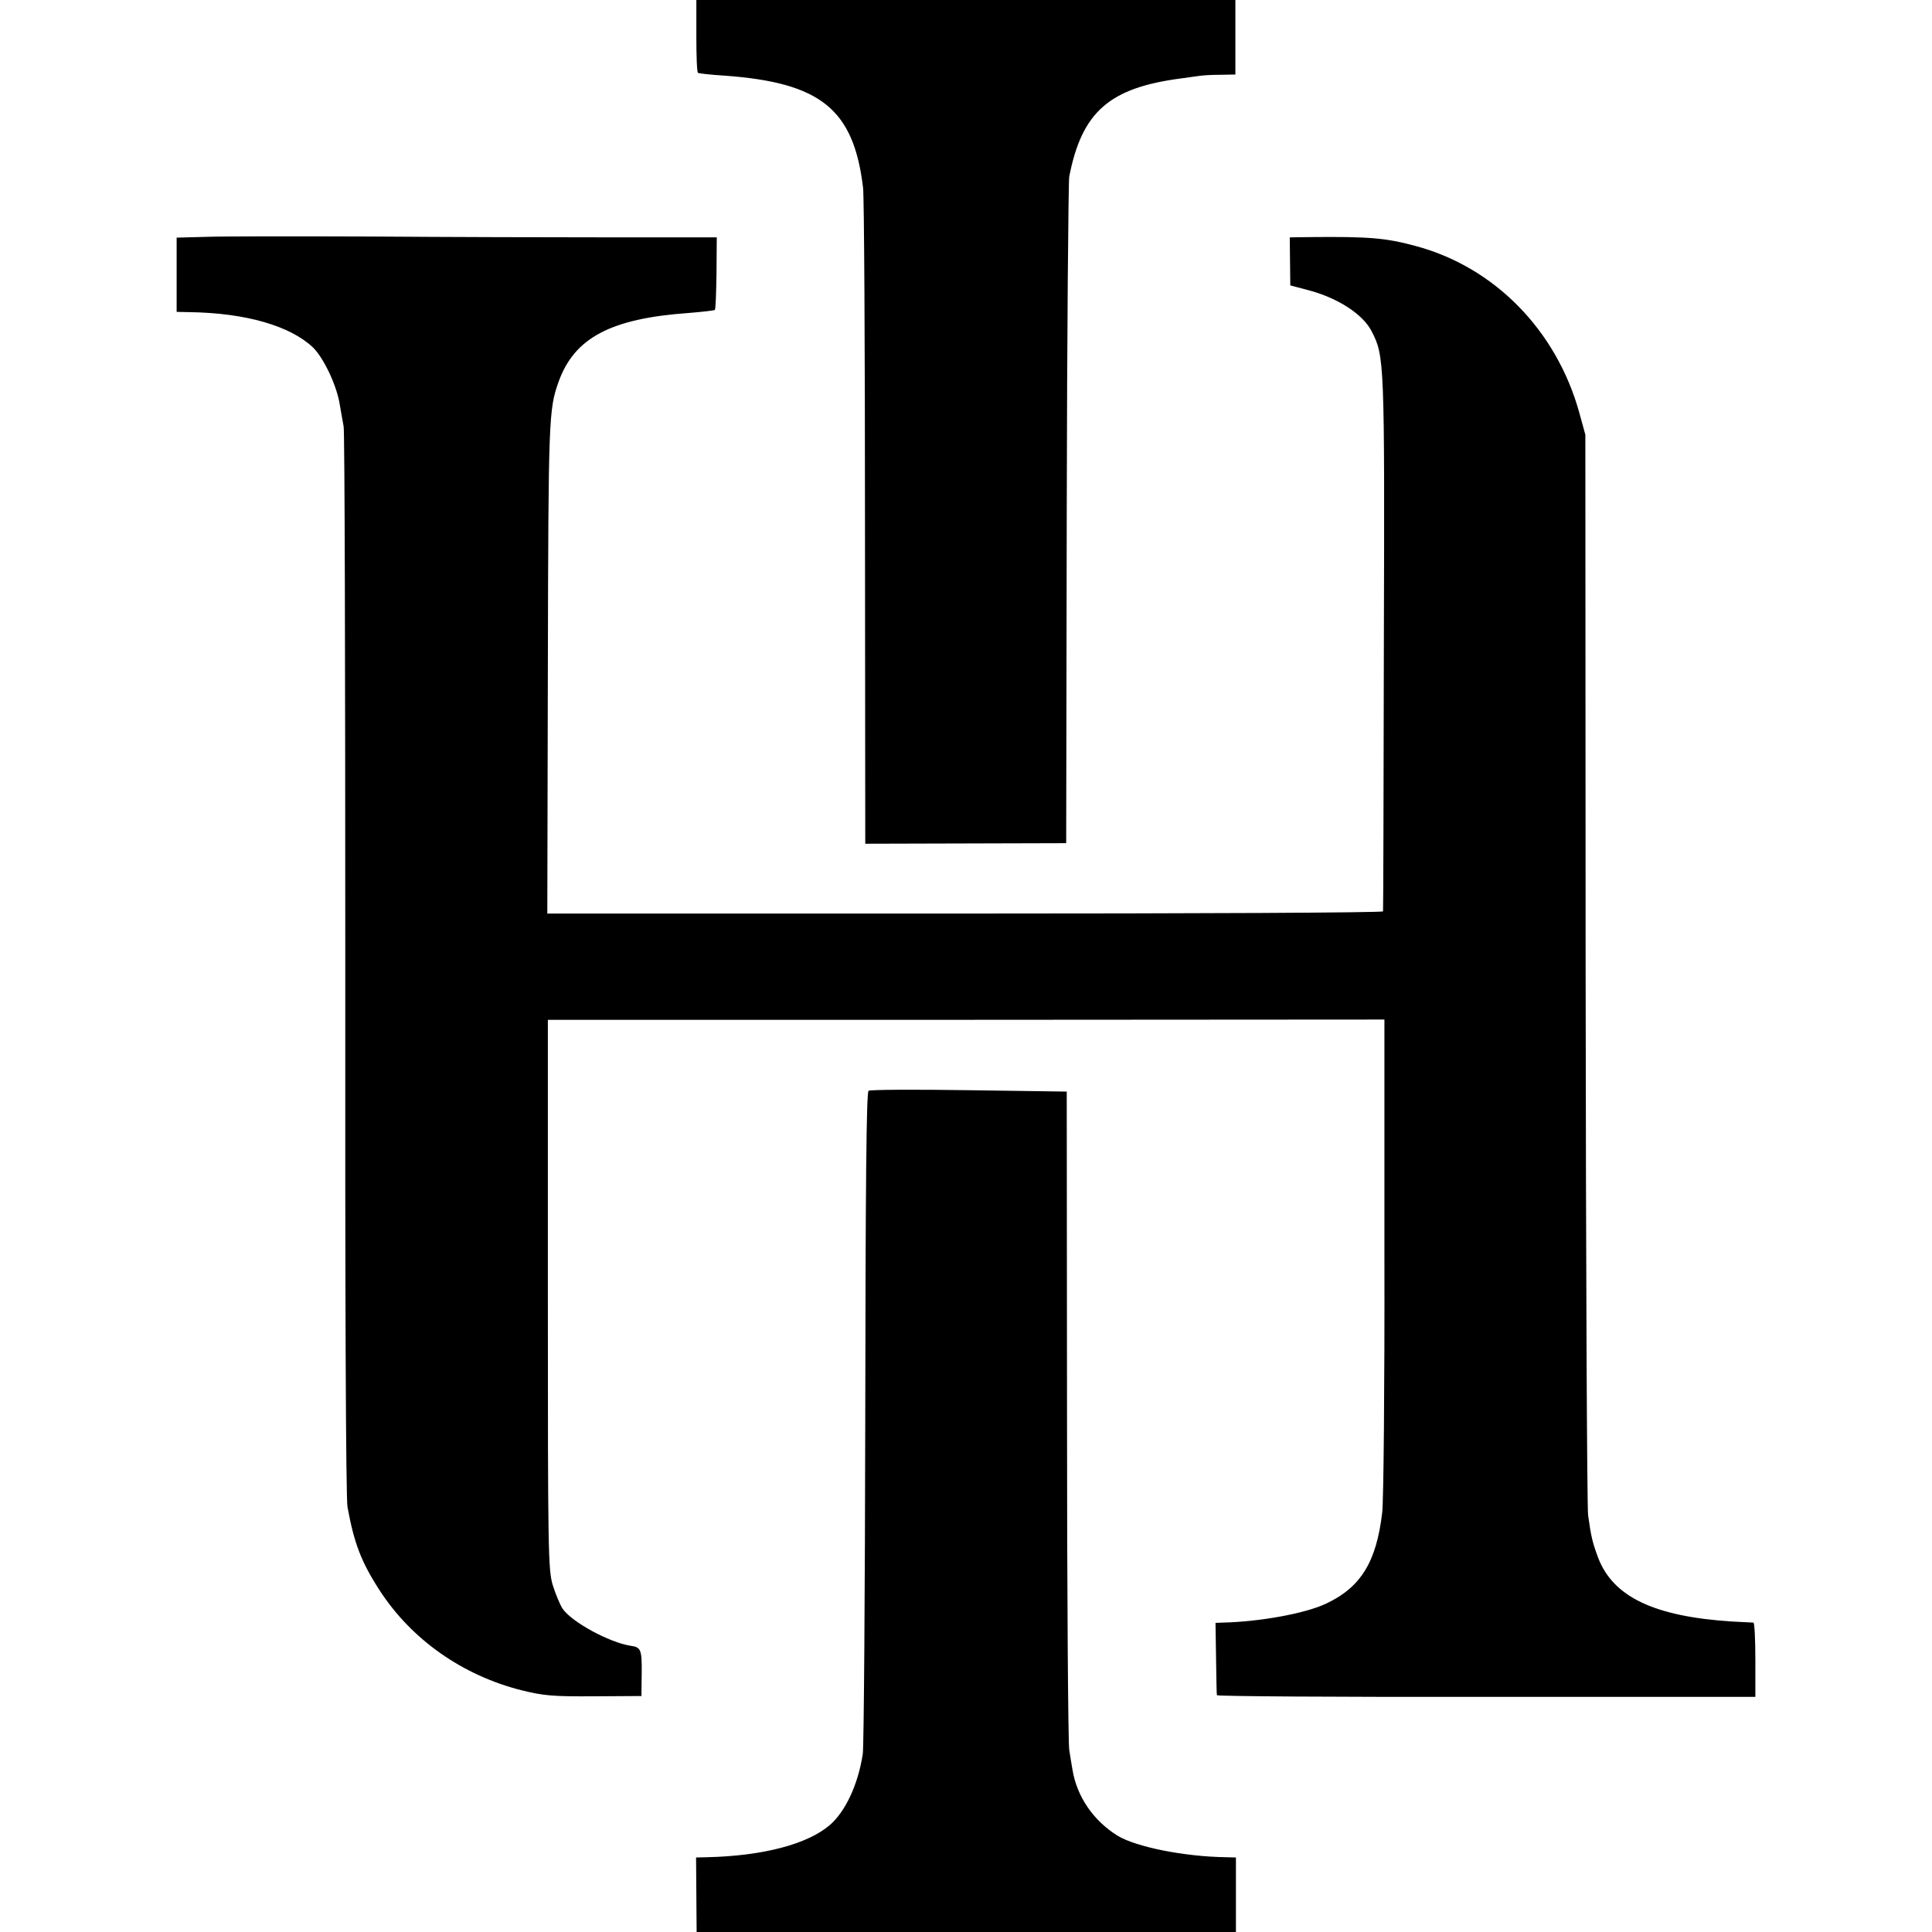 <?xml version="1.0" standalone="no"?>
<!DOCTYPE svg PUBLIC "-//W3C//DTD SVG 20010904//EN"
 "http://www.w3.org/TR/2001/REC-SVG-20010904/DTD/svg10.dtd">
<svg version="1.0" xmlns="http://www.w3.org/2000/svg"
 width="700pt" height="700pt" viewBox="0 0 700 700"
 preserveAspectRatio="xMidYMid meet">
<g transform="translate(0,700) scale(0.1,-0.1)"
fill="#000000" stroke="none">
<path d="M2523 6870 c0 -72 2 -132 6 -134 3 -2 46 -7 95 -10 349 -25 469 -121
503 -406 4 -30 7 -577 7 -1216 l1 -1161 364 1 364 1 2 1190 c1 655 6 1206 9
1225 46 235 145 322 406 356 25 3 54 8 65 9 11 2 45 4 76 4 l55 1 0 135 0 135
-976 0 -977 0 0 -130z"/>
<path d="M753 6142 l-113 -3 0 -134 0 -135 48 -1 c201 -3 362 -49 445 -127 38
-36 85 -134 97 -202 5 -30 12 -68 15 -85 4 -16 6 -892 6 -1945 -1 -1193 2
-1936 8 -1970 24 -131 49 -198 117 -303 115 -177 299 -307 513 -361 80 -20
115 -23 264 -22 l171 1 1 83 c1 85 -3 94 -40 99 -78 12 -215 87 -247 135 -9
14 -25 52 -35 84 -17 55 -18 120 -18 1054 l0 995 1515 0 1516 1 0 -856 c1
-470 -3 -889 -8 -930 -21 -180 -78 -272 -205 -331 -75 -35 -238 -65 -374 -68
l-25 -1 2 -128 c1 -70 2 -130 3 -134 0 -4 440 -7 976 -6 l975 0 0 134 c0 74
-3 134 -7 135 -5 0 -39 2 -78 4 -281 18 -431 89 -485 232 -20 54 -25 74 -36
153 -4 25 -8 916 -9 1980 l-1 1935 -22 80 c-83 299 -308 528 -594 604 -107 29
-168 34 -379 32 l-76 -1 1 -87 1 -87 64 -17 c108 -28 200 -88 231 -150 46 -89
47 -108 44 -1129 -1 -531 -2 -968 -3 -972 0 -5 -682 -8 -1514 -8 l-1514 0 2
893 c2 900 3 934 39 1034 57 159 189 229 471 249 50 4 92 9 95 11 3 3 5 63 6
134 l1 129 -381 0 c-210 0 -599 1 -866 3 -267 1 -536 1 -597 -1z"/>
<path d="M3147 3048 c-8 -5 -11 -344 -12 -1180 -1 -645 -5 -1195 -9 -1223 -17
-111 -63 -209 -120 -258 -81 -69 -241 -111 -442 -116 l-42 -1 1 -135 1 -135
977 0 977 0 0 135 0 135 -37 1 c-149 2 -325 37 -392 78 -87 54 -147 141 -163
238 -3 16 -8 48 -12 73 -4 25 -8 572 -8 1215 l-1 1170 -354 5 c-194 3 -358 2
-364 -2z"/>
</g>
</svg>

